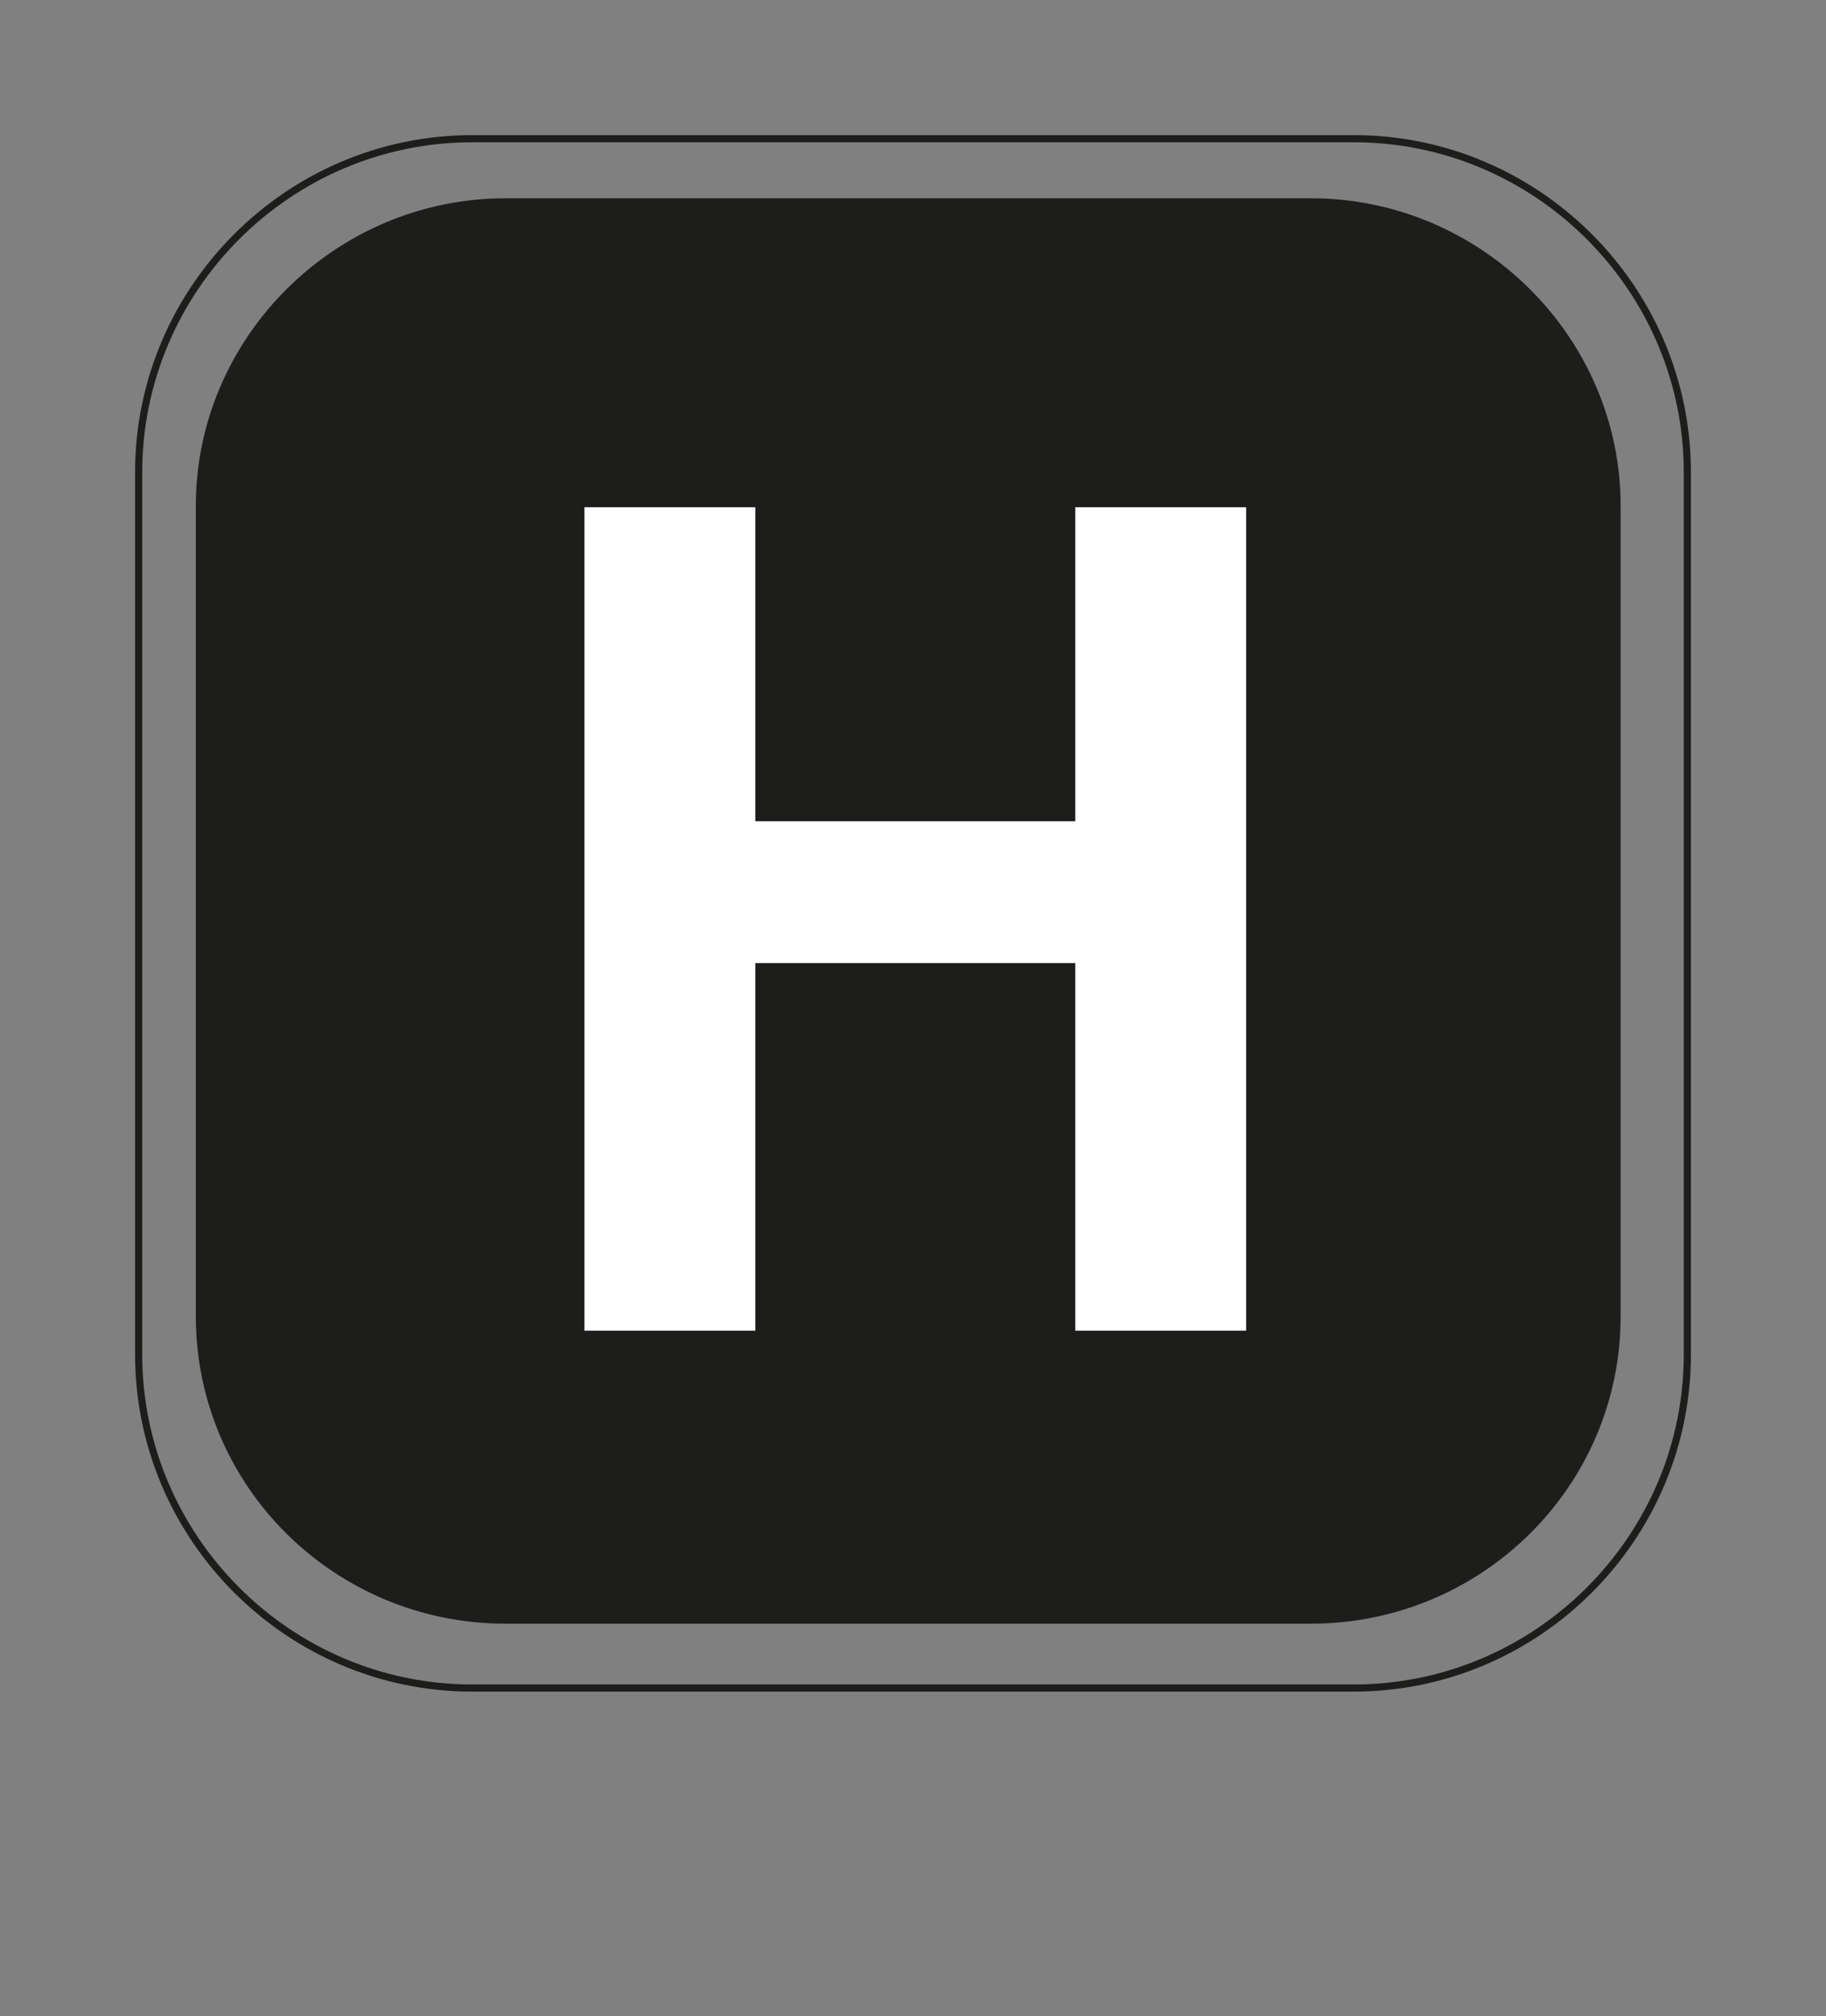 <?xml version="1.0" encoding="iso-8859-1"?>
<!-- Generator: Adobe Illustrator 19.2.0, SVG Export Plug-In . SVG Version: 6.00 Build 0)  -->
<svg version="1.1" id="Calque_1" xmlns="http://www.w3.org/2000/svg" xmlns:xlink="http://www.w3.org/1999/xlink" x="0px" y="0px"
	 width="136.246px" height="150.37px" viewBox="0 0 136.246 150.37" style="enable-background:new 0 0 136.246 150.37;"
	 xml:space="preserve">
<rect x="0" y="0" width="136.246" height="150.37" fill="#808080" stroke="none"/>
<style type="text/css">
	.st0{fill:none;stroke:#1D1D1B;stroke-width:0.533;stroke-miterlimit:3.864;}
	.st1{fill:#1D1D1B;stroke:#1D1D1B;stroke-width:0.356;stroke-miterlimit:3.864;}
	.st2{fill:#FFFFFF;}
	.st3{fill:none;}
</style>
<path class="st0" d="M35.234,10.345h65.778c13.689,0,24.889,11.2,24.889,24.889v65.778c0,13.689-11.2,24.889-24.889,24.889H35.234
	c-13.689,0-24.889-11.2-24.889-24.889V35.234C10.345,21.545,21.545,10.345,35.234,10.345L35.234,10.345z"/>
<path class="st1" d="M37.724,14.967h60.089c12.622,0,22.932,10.313,22.932,22.757v60.444c0,12.621-10.311,22.755-22.932,22.755
	H37.724c-12.623,0-22.934-10.134-22.934-22.755V37.724C14.79,25.279,25.101,14.967,37.724,14.967L37.724,14.967z"/>
<g>
	<path class="st2" d="M43.607,99.25V37.833h12.75V61.25h23.875V37.833h12.75V99.25h-12.75V71.833H56.357V99.25H43.607z"/>
</g>
<rect class="st3" width="136.246" height="150.37"/>
</svg>
